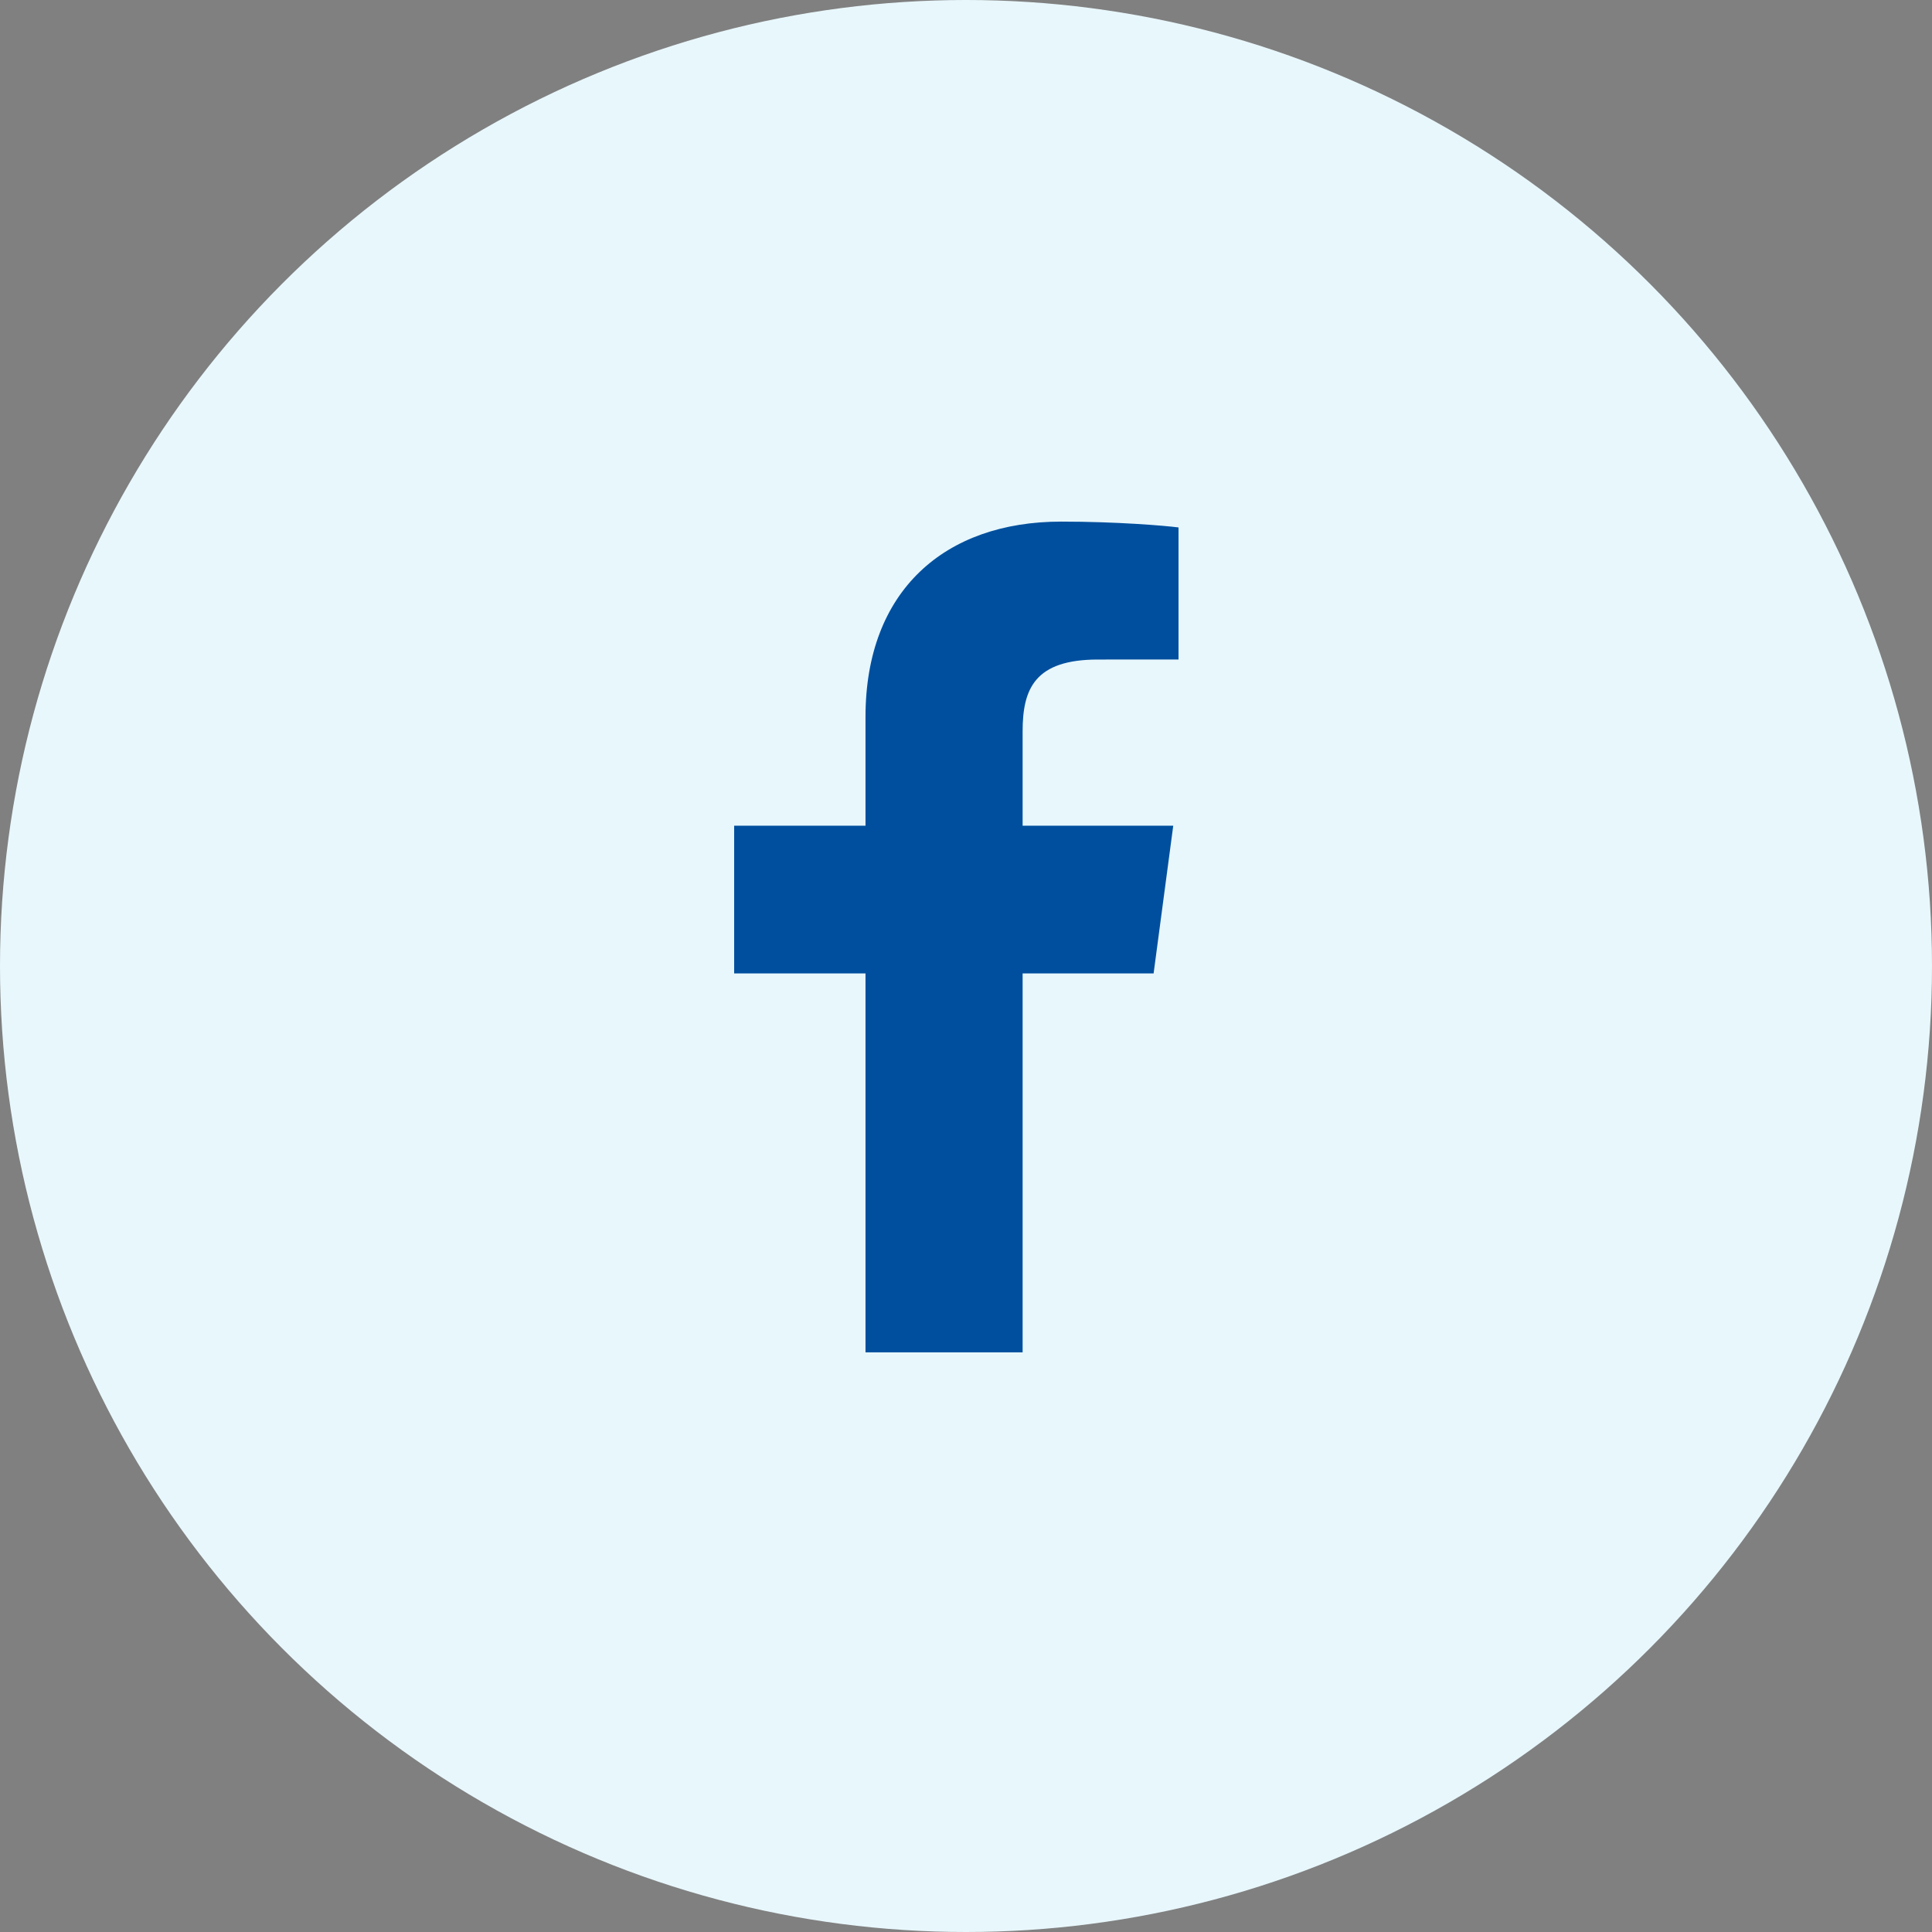 <svg width="56" height="56" viewBox="0 0 56 56" fill="none" xmlns="http://www.w3.org/2000/svg">
<rect x="0" y="0" width="56" height="56" fill="#808080" stroke="none"/>
<circle cx="28" cy="28" r="28" fill="#E8F7FC"/>
<path d="M29.641 39.199V28.215H33.438L34.007 23.934H29.641V21.201C29.641 19.962 29.995 19.117 31.826 19.117L34.16 19.116V15.288C33.757 15.236 32.37 15.119 30.758 15.119C27.392 15.119 25.087 17.114 25.087 20.778V23.934H21.28V28.215H25.087V39.199H29.641V39.199Z" fill="#004F9E"/>
</svg>
